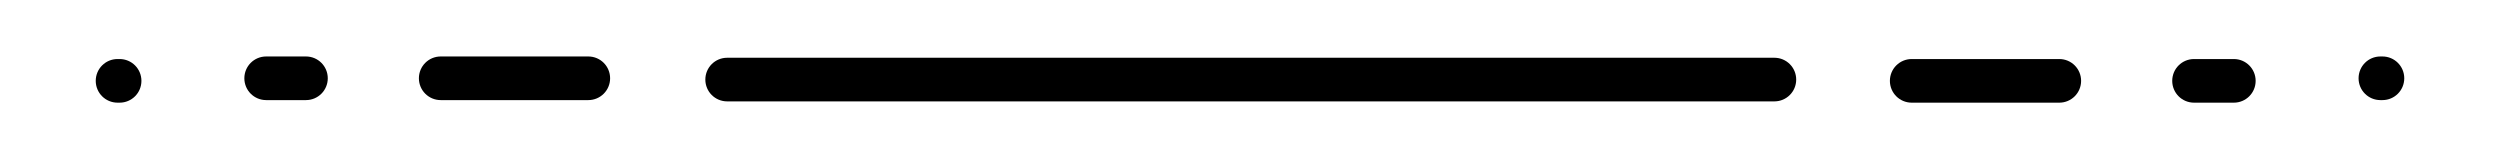 <?xml version="1.0" encoding="utf-8"?>
<!-- Generator: Adobe Illustrator 22.1.0, SVG Export Plug-In . SVG Version: 6.00 Build 0)  -->
<svg version="1.1" id="Isolationsmodus" xmlns="http://www.w3.org/2000/svg" xmlns:xlink="http://www.w3.org/1999/xlink" x="0px"
	 y="0px" viewBox="0 0 974 62" style="enable-background:new 0 0 974 62;" xml:space="preserve">
<g>
	<g>
		<path d="M691.3,39.5h-408c-4.7,0-8.5-3.8-8.5-8.5s3.8-8.5,8.5-8.5h408c4.7,0,8.5,3.8,8.5,8.5S696,39.5,691.3,39.5z"/>
	</g>
	<g>
		<path d="M802.3,40h-57.5c-4.7,0-8.5-3.8-8.5-8.5s3.8-8.5,8.5-8.5h57.5c4.7,0,8.5,3.8,8.5,8.5S807,40,802.3,40z"/>
	</g>
	<g>
		<path d="M870.3,40h-15.5c-4.7,0-8.5-3.8-8.5-8.5s3.8-8.5,8.5-8.5h15.5c4.7,0,8.5,3.8,8.5,8.5S875,40,870.3,40z"/>
	</g>
	<g>
		<path d="M928.2,39h-0.8c-4.7,0-8.5-3.8-8.5-8.5s3.8-8.5,8.5-8.5h0.8c4.7,0,8.5,3.8,8.5,8.5S932.9,39,928.2,39z"/>
	</g>
	<g>
		<path d="M229.2,39h-57.5c-4.7,0-8.5-3.8-8.5-8.5s3.8-8.5,8.5-8.5h57.5c4.7,0,8.5,3.8,8.5,8.5S233.9,39,229.2,39z"/>
	</g>
	<g>
		<path d="M119.2,39h-15.5c-4.7,0-8.5-3.8-8.5-8.5S99,22,103.7,22h15.5c4.7,0,8.5,3.8,8.5,8.5S123.9,39,119.2,39z"/>
	</g>
	<g>
		<path d="M46.6,40h-0.8c-4.7,0-8.5-3.8-8.5-8.5s3.8-8.5,8.5-8.5h0.8c4.7,0,8.5,3.8,8.5,8.5S51.3,40,46.6,40z"/>
	</g>
</g>
</svg>
